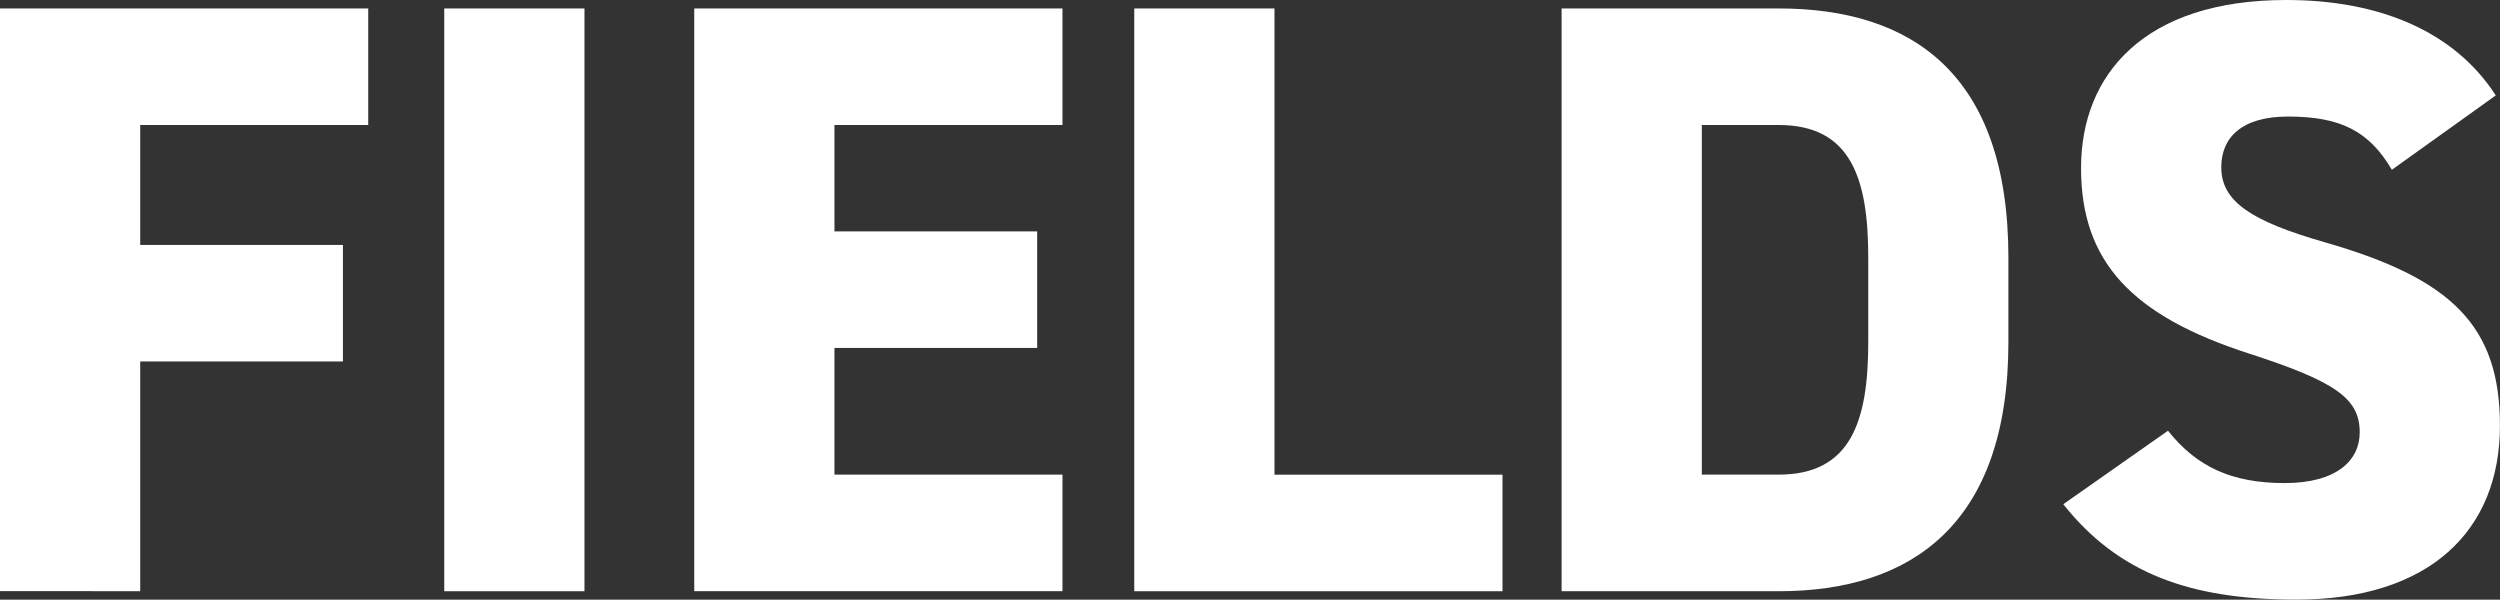 <?xml version="1.0" encoding="UTF-8"?>
<svg id="Layer_2" data-name="Layer 2" xmlns="http://www.w3.org/2000/svg" viewBox="0 0 384.41 92.21">
  <rect x="0" y="0" width="384.41" height="92.21" fill="#333333" stroke="none"/>
  <defs>
    <style>
      .cls-1 {
        fill: #fff;
      }
    </style>
  </defs>
  <g id="Layer_1-2" data-name="Layer 1">
    <g>
      <path class="cls-1" d="M56.62,1.3v17.92H21.56v18.44h31.17v17.92h-31.17v35.32H0V1.3h56.62Z"/>
      <path class="cls-1" d="M89.87,90.91h-21.56V1.3h21.56v89.61Z"/>
      <path class="cls-1" d="M163.37,1.3v17.92h-35.06v16.36h31.17v17.92h-31.17v19.48h35.06v17.92h-56.62V1.3h56.62Z"/>
      <path class="cls-1" d="M195.97,72.99h35.06v17.92h-56.62V1.3h21.56v71.69Z"/>
      <path class="cls-1" d="M240.12,90.91V1.3h33.38c20.39,0,35.32,10,35.32,38.31v12.99c0,28.05-14.94,38.31-35.32,38.31h-33.38ZM287.27,52.6v-12.99c0-12.08-2.6-20.39-13.77-20.39h-11.82v53.76h11.82c11.17,0,13.77-8.31,13.77-20.39Z"/>
      <path class="cls-1" d="M367.78,26.1c-3.51-5.97-7.92-8.18-15.97-8.18-7.14,0-10.26,3.25-10.26,7.79,0,5.32,4.68,8.31,15.97,11.56,19.48,5.58,26.88,12.86,26.88,28.18,0,16.23-10.91,26.75-31.3,26.75-16.36,0-27.4-4.03-35.84-14.67l16.1-11.3c4.42,5.58,9.87,8.05,17.92,8.05s11.56-3.51,11.56-7.79c0-5.19-3.64-7.79-16.88-12.08-18.18-5.84-25.97-14.16-25.97-28.57S329.73,0,351.55,0c14.29,0,25.84,4.8,32.21,14.67l-15.97,11.43Z"/>
    </g>
  </g>
</svg>